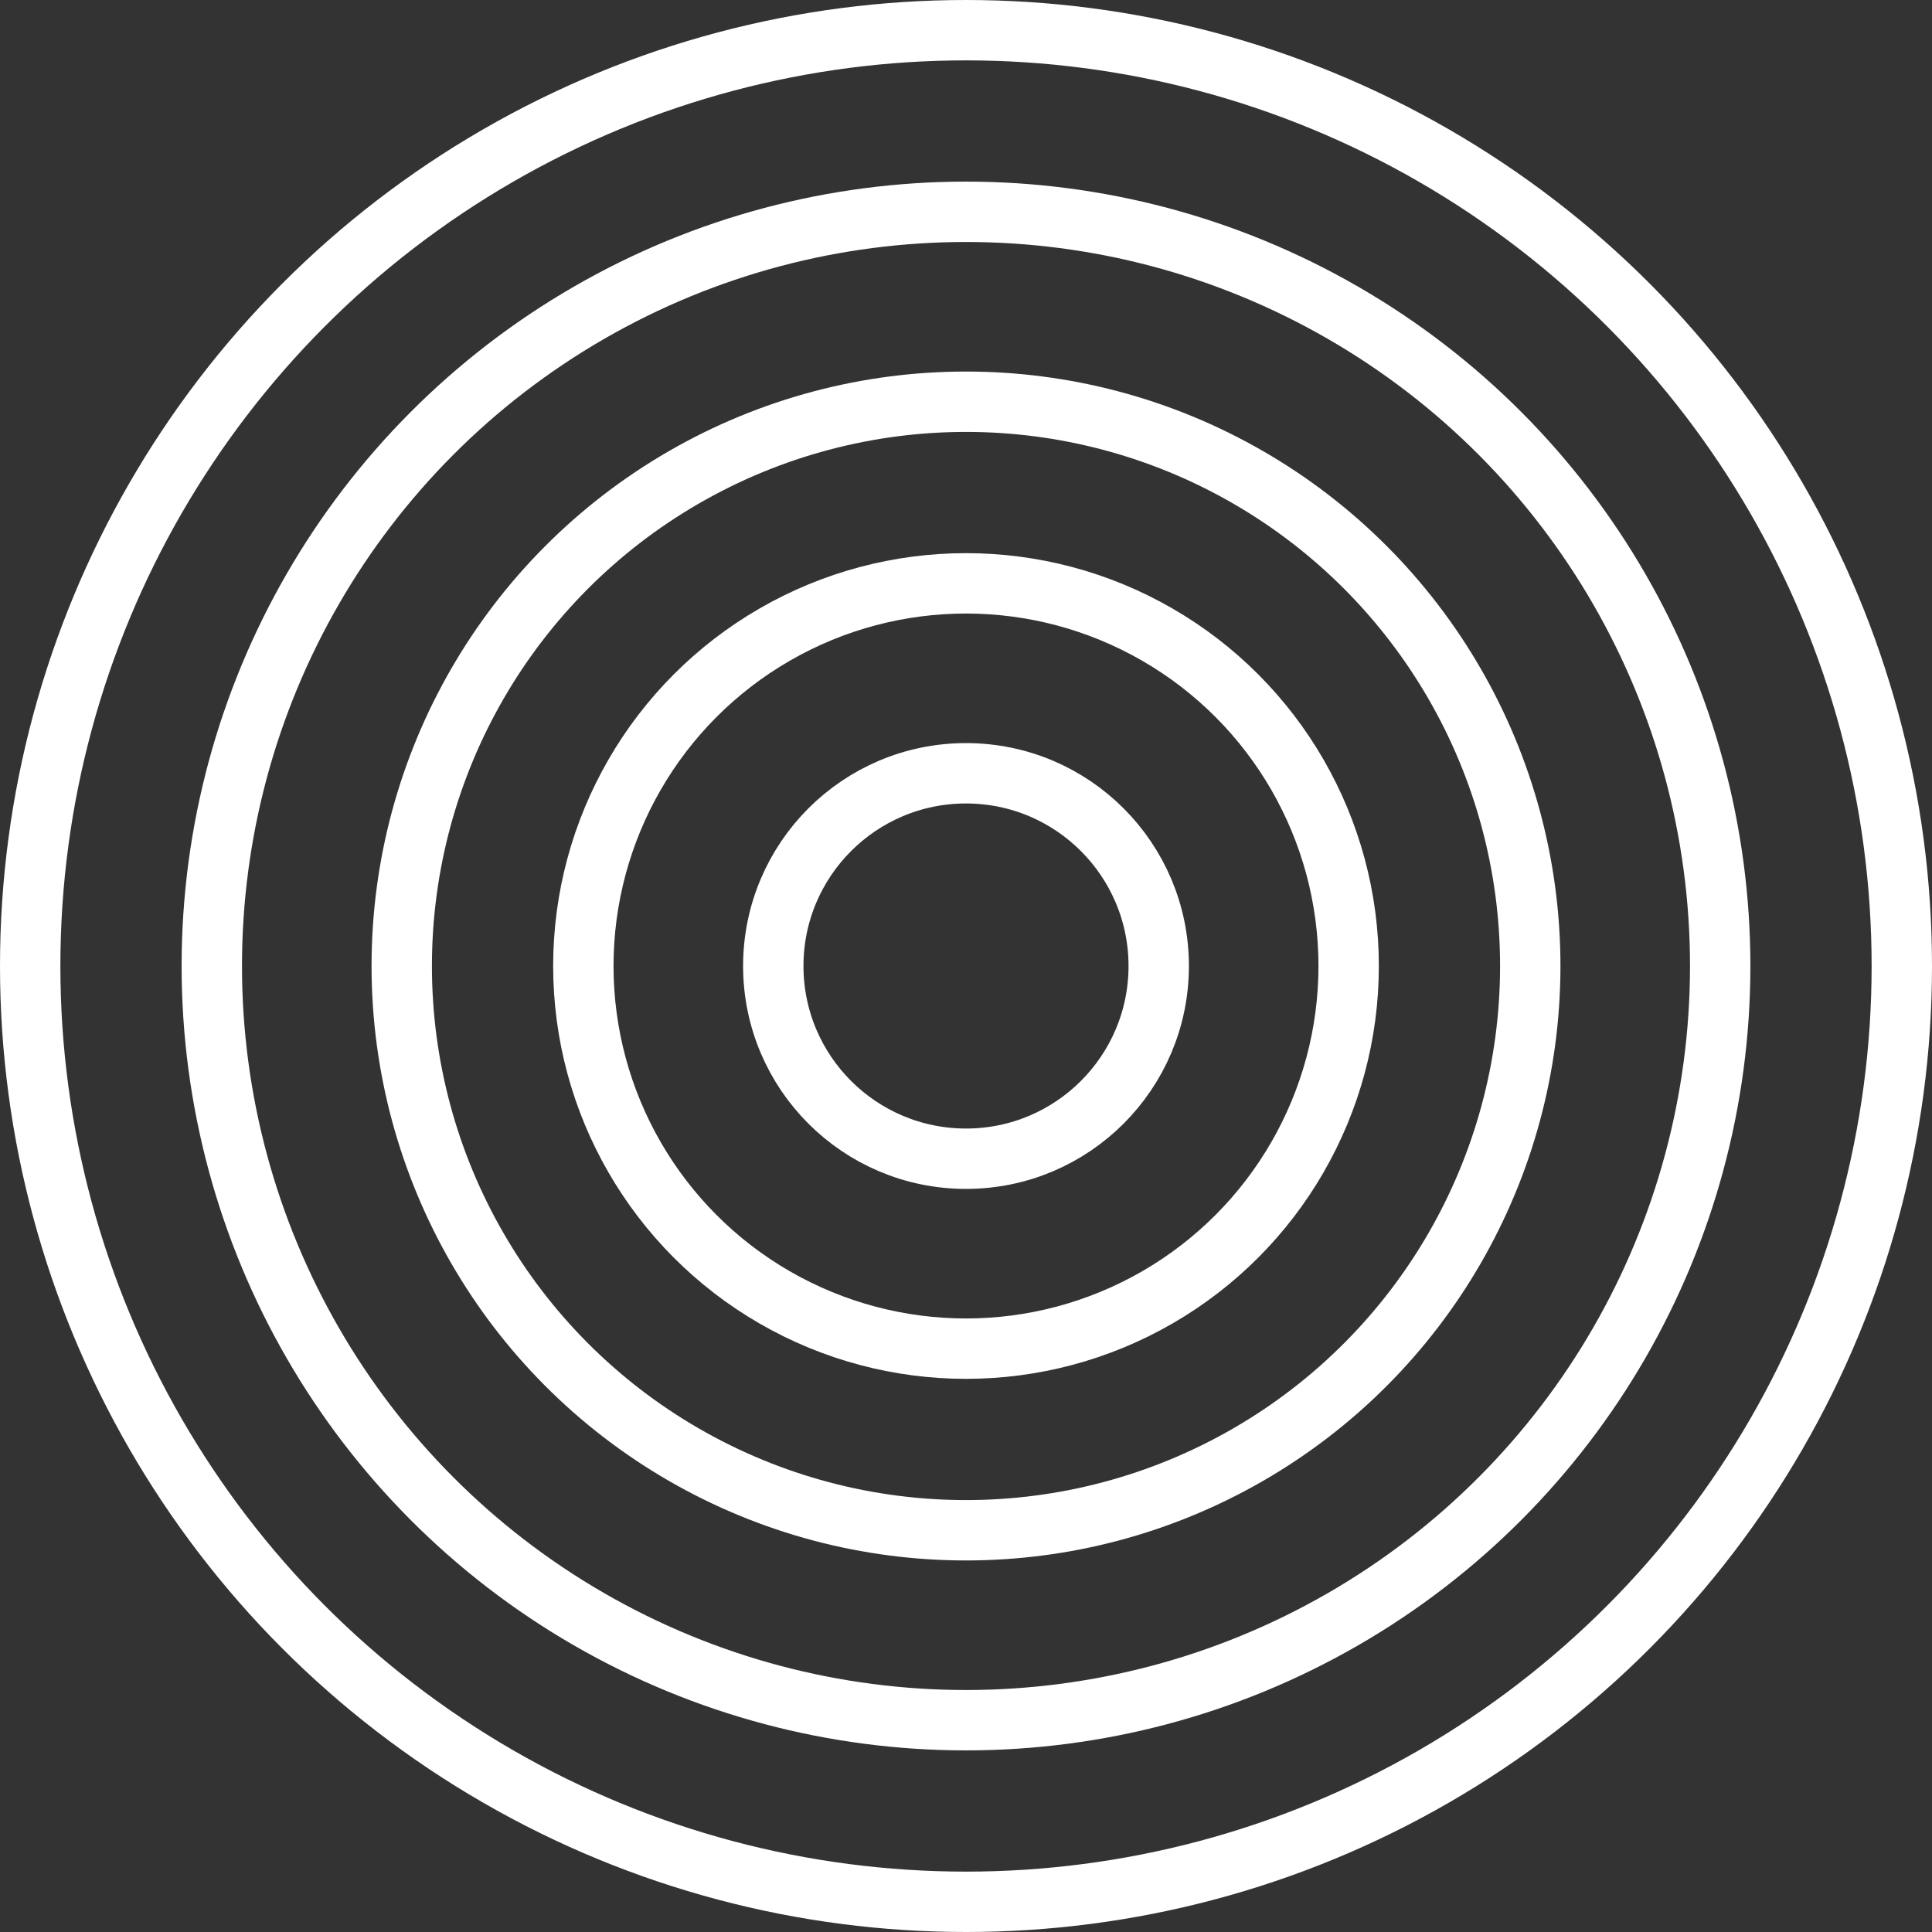 <svg width="32" height="32" viewBox="0 0 32 32" fill="none" xmlns="http://www.w3.org/2000/svg">
<rect x="0" y="0" width="32" height="32" fill="#333333" stroke="none"/>
<circle cx="16" cy="16" r="15.5" stroke="white"/>
<circle cx="16" cy="16" r="12.492" stroke="white"/>
<circle cx="16" cy="16" r="9.346" stroke="white"/>
<circle cx="16" cy="16" r="6.338" stroke="white"/>
<circle cx="16" cy="16" r="3.192" stroke="white"/>
</svg>
